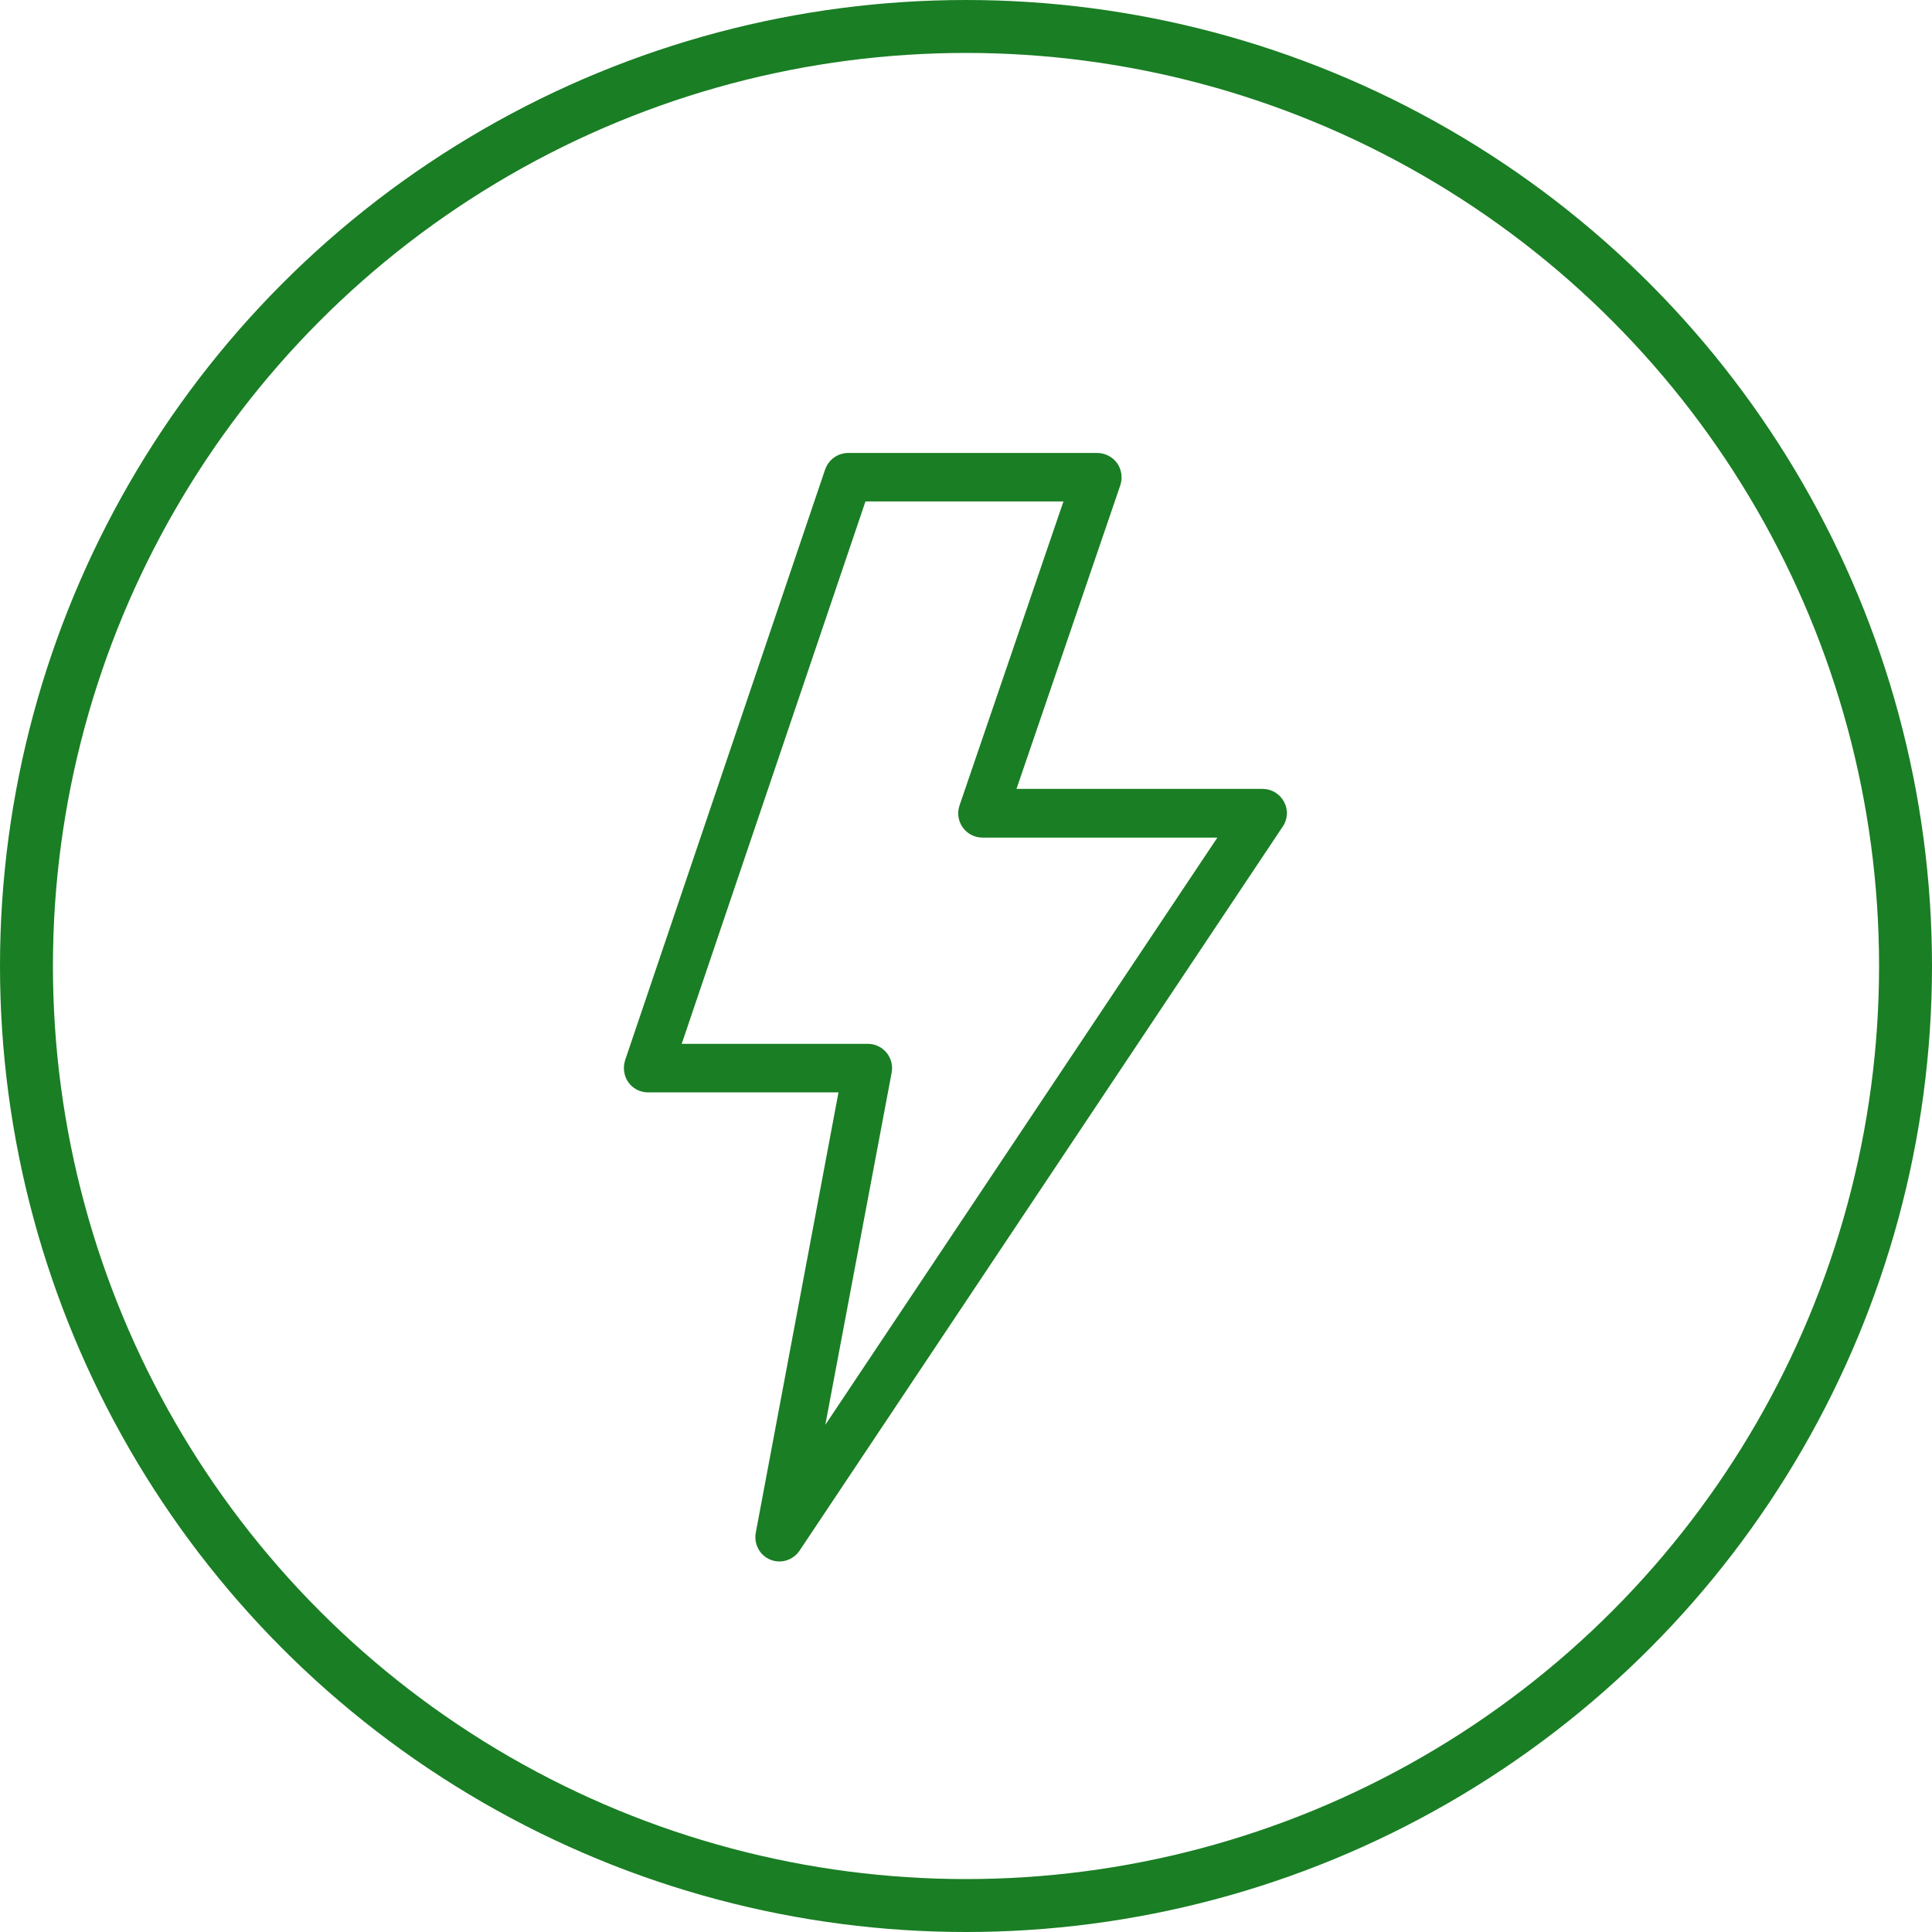 <?xml version="1.0" encoding="UTF-8"?> <svg xmlns="http://www.w3.org/2000/svg" width="73" height="73" viewBox="0 0 73 73" fill="none"> <circle cx="36.5" cy="36.5" r="35.5" stroke="#1A7E24" stroke-width="2"></circle> <path d="M48.516 30.295C48.438 30.148 48.322 30.026 48.18 29.94C48.038 29.854 47.875 29.809 47.709 29.808H38.408L42.334 18.326V18.32C42.379 18.181 42.39 18.034 42.367 17.889C42.344 17.745 42.288 17.608 42.203 17.49C42.116 17.375 42.005 17.282 41.877 17.217C41.749 17.152 41.608 17.117 41.464 17.115H32.048C31.859 17.116 31.675 17.174 31.52 17.283C31.365 17.392 31.248 17.547 31.184 17.725C31.184 17.73 31.178 17.73 31.178 17.736L23.617 40.068V40.074C23.578 40.2 23.566 40.333 23.58 40.464C23.595 40.595 23.637 40.721 23.703 40.835C23.767 40.941 23.851 41.033 23.952 41.104C24.052 41.176 24.166 41.227 24.287 41.253C24.35 41.269 24.416 41.277 24.481 41.276H31.682L28.557 57.91C28.53 58.054 28.537 58.202 28.578 58.342C28.618 58.482 28.692 58.611 28.791 58.717C28.884 58.815 28.998 58.89 29.124 58.939C29.249 58.987 29.384 59.007 29.518 58.998C29.657 58.986 29.791 58.944 29.911 58.873C30.031 58.803 30.133 58.707 30.211 58.591L48.465 31.236C48.56 31.1 48.615 30.939 48.625 30.773C48.634 30.606 48.596 30.441 48.516 30.295ZM31.184 53.837L33.691 40.529C33.716 40.397 33.711 40.26 33.678 40.13C33.644 39.999 33.582 39.878 33.497 39.774C33.411 39.67 33.304 39.586 33.182 39.529C33.06 39.471 32.927 39.441 32.792 39.442H25.758L32.701 18.947H40.182L36.255 30.435C36.208 30.573 36.194 30.72 36.215 30.864C36.236 31.008 36.291 31.145 36.376 31.264C36.46 31.383 36.572 31.479 36.701 31.546C36.831 31.613 36.974 31.648 37.12 31.648H45.998L31.184 53.837Z" fill="#1A7E24"></path> </svg> 